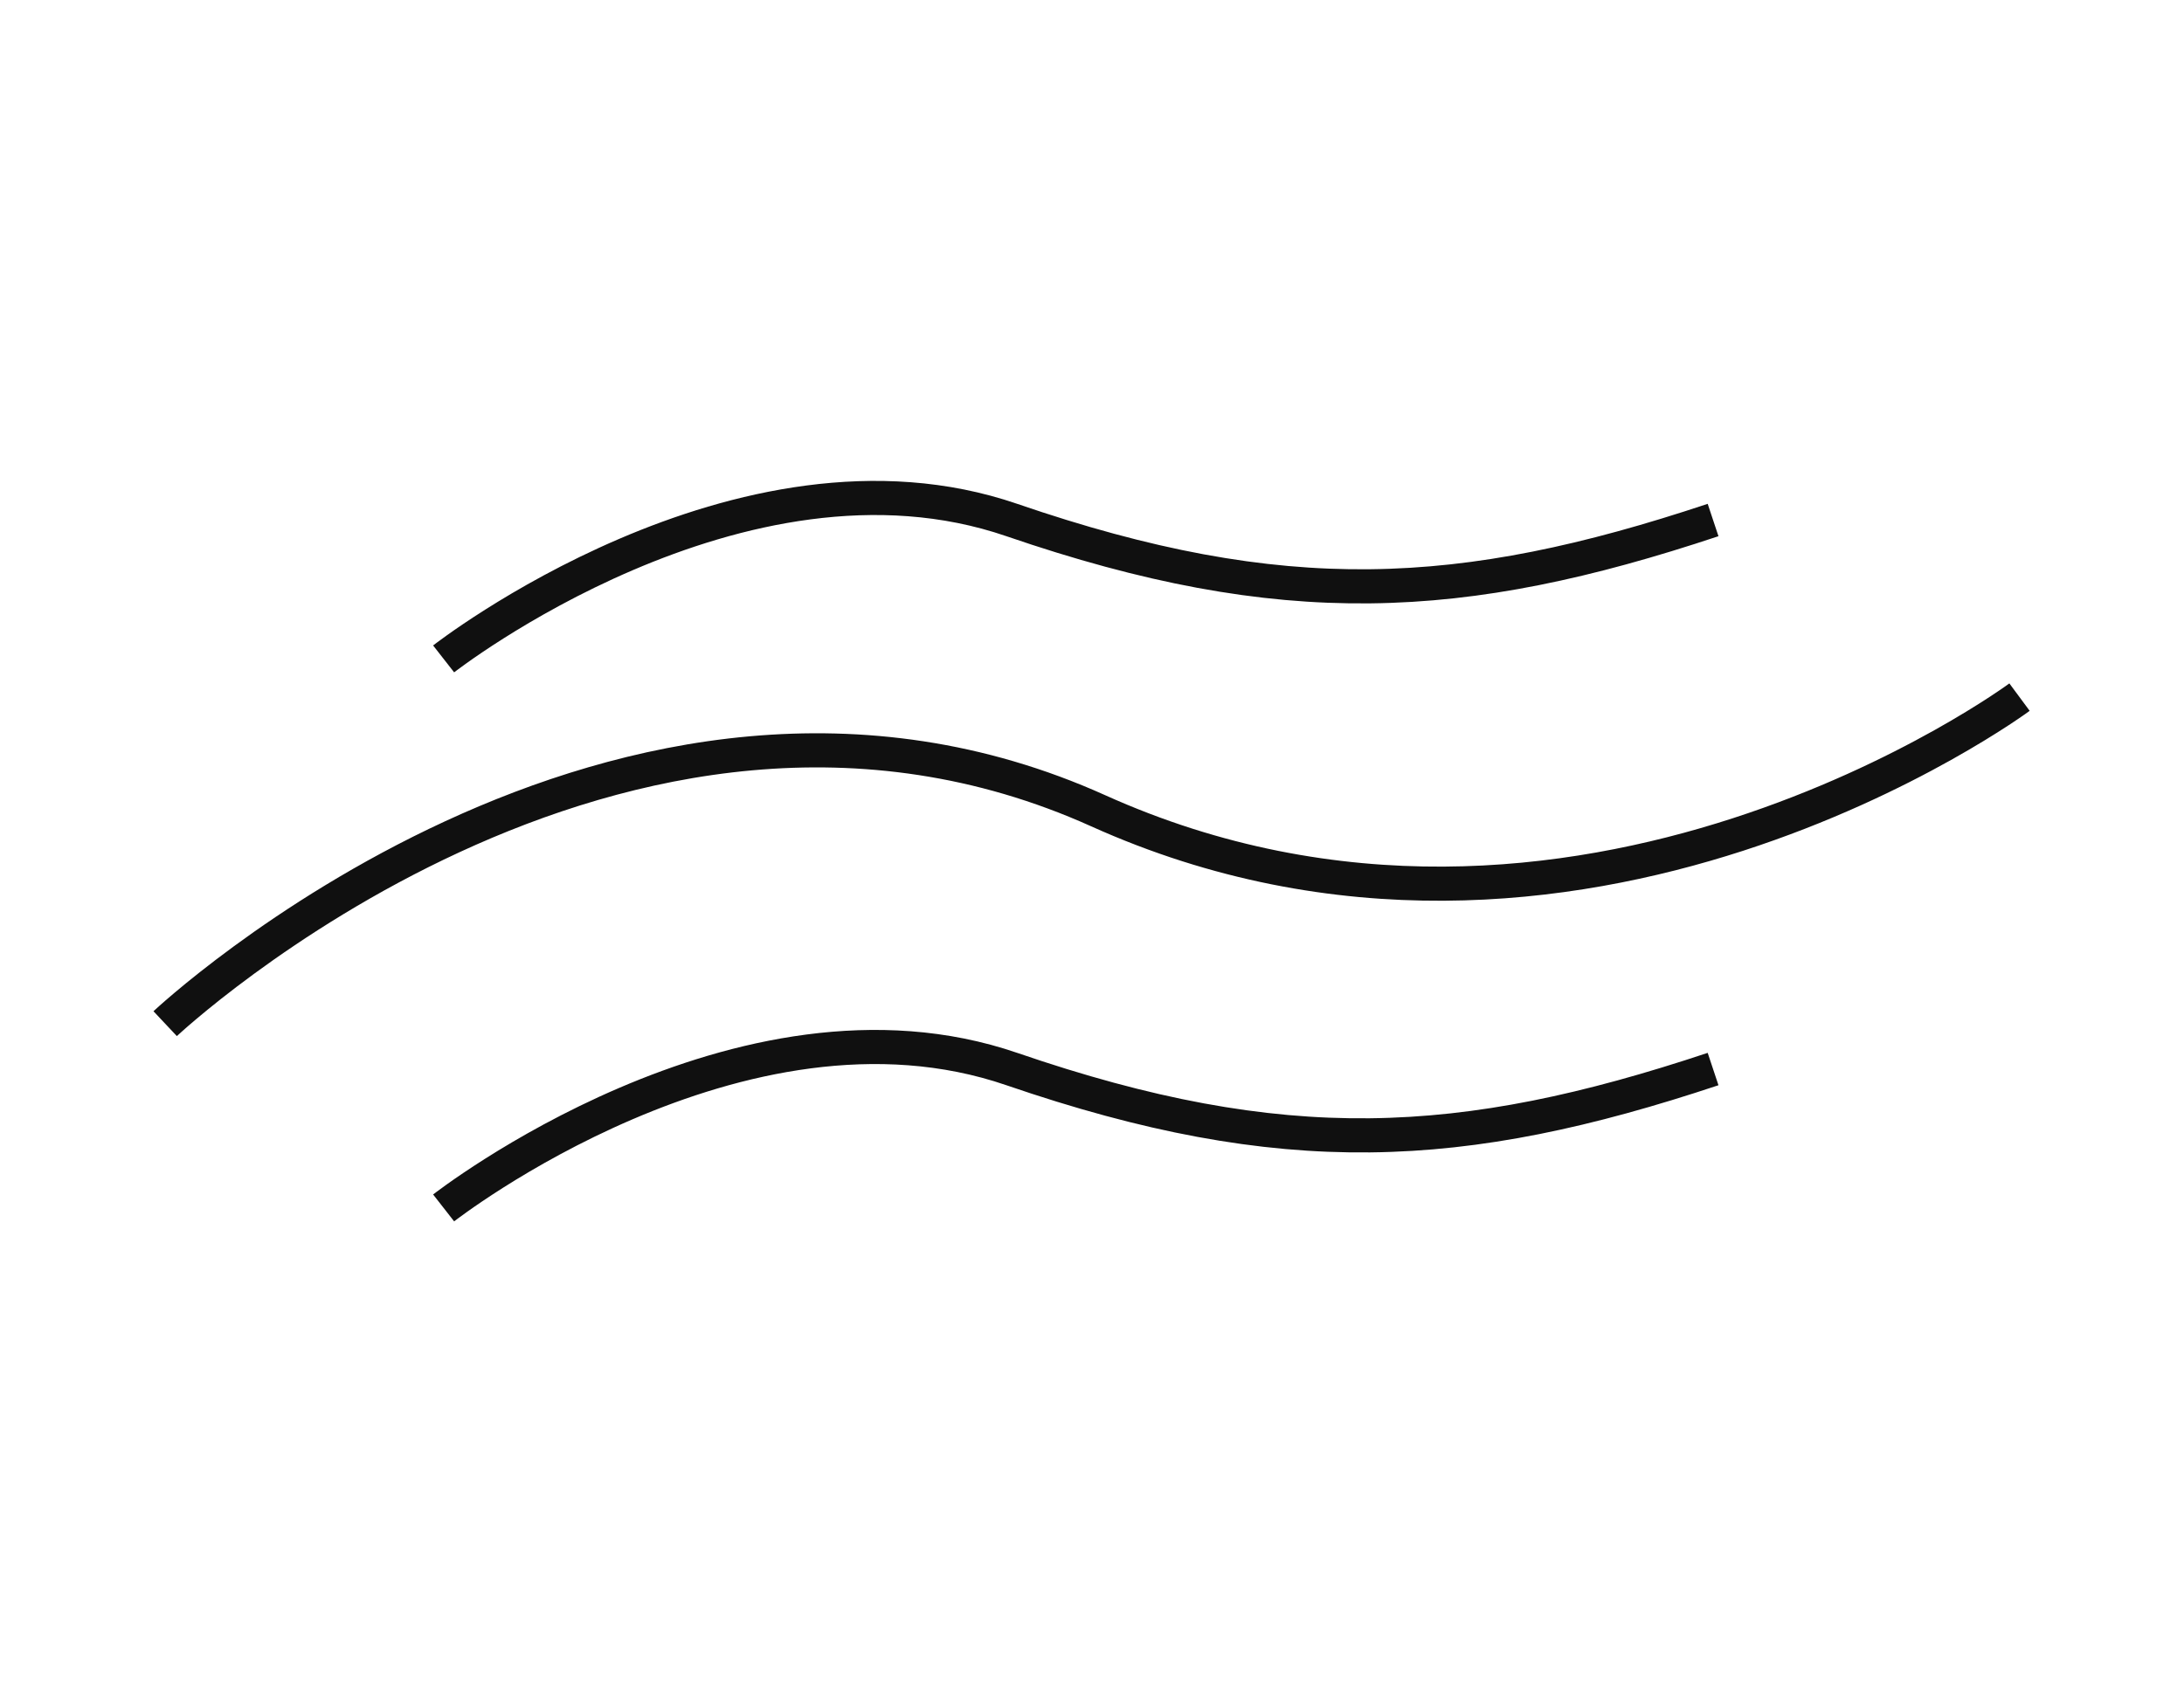 <svg xmlns="http://www.w3.org/2000/svg" viewBox="0 0 64 50"><defs><style>.a{fill:none;stroke:#101010;}</style></defs><title>icons-wildleaf</title><path class="a" d="M4.84,30s13.35-12.54,27.34-6.24,27-3.33,27-3.33"/><path class="a" d="M13,35.4s8.7-6.8,16.65-4.07,13.19,2.45,20.55,0"/><path class="a" d="M13,19.31s8.7-6.8,16.65-4.07,13.19,2.45,20.55,0"/></svg>